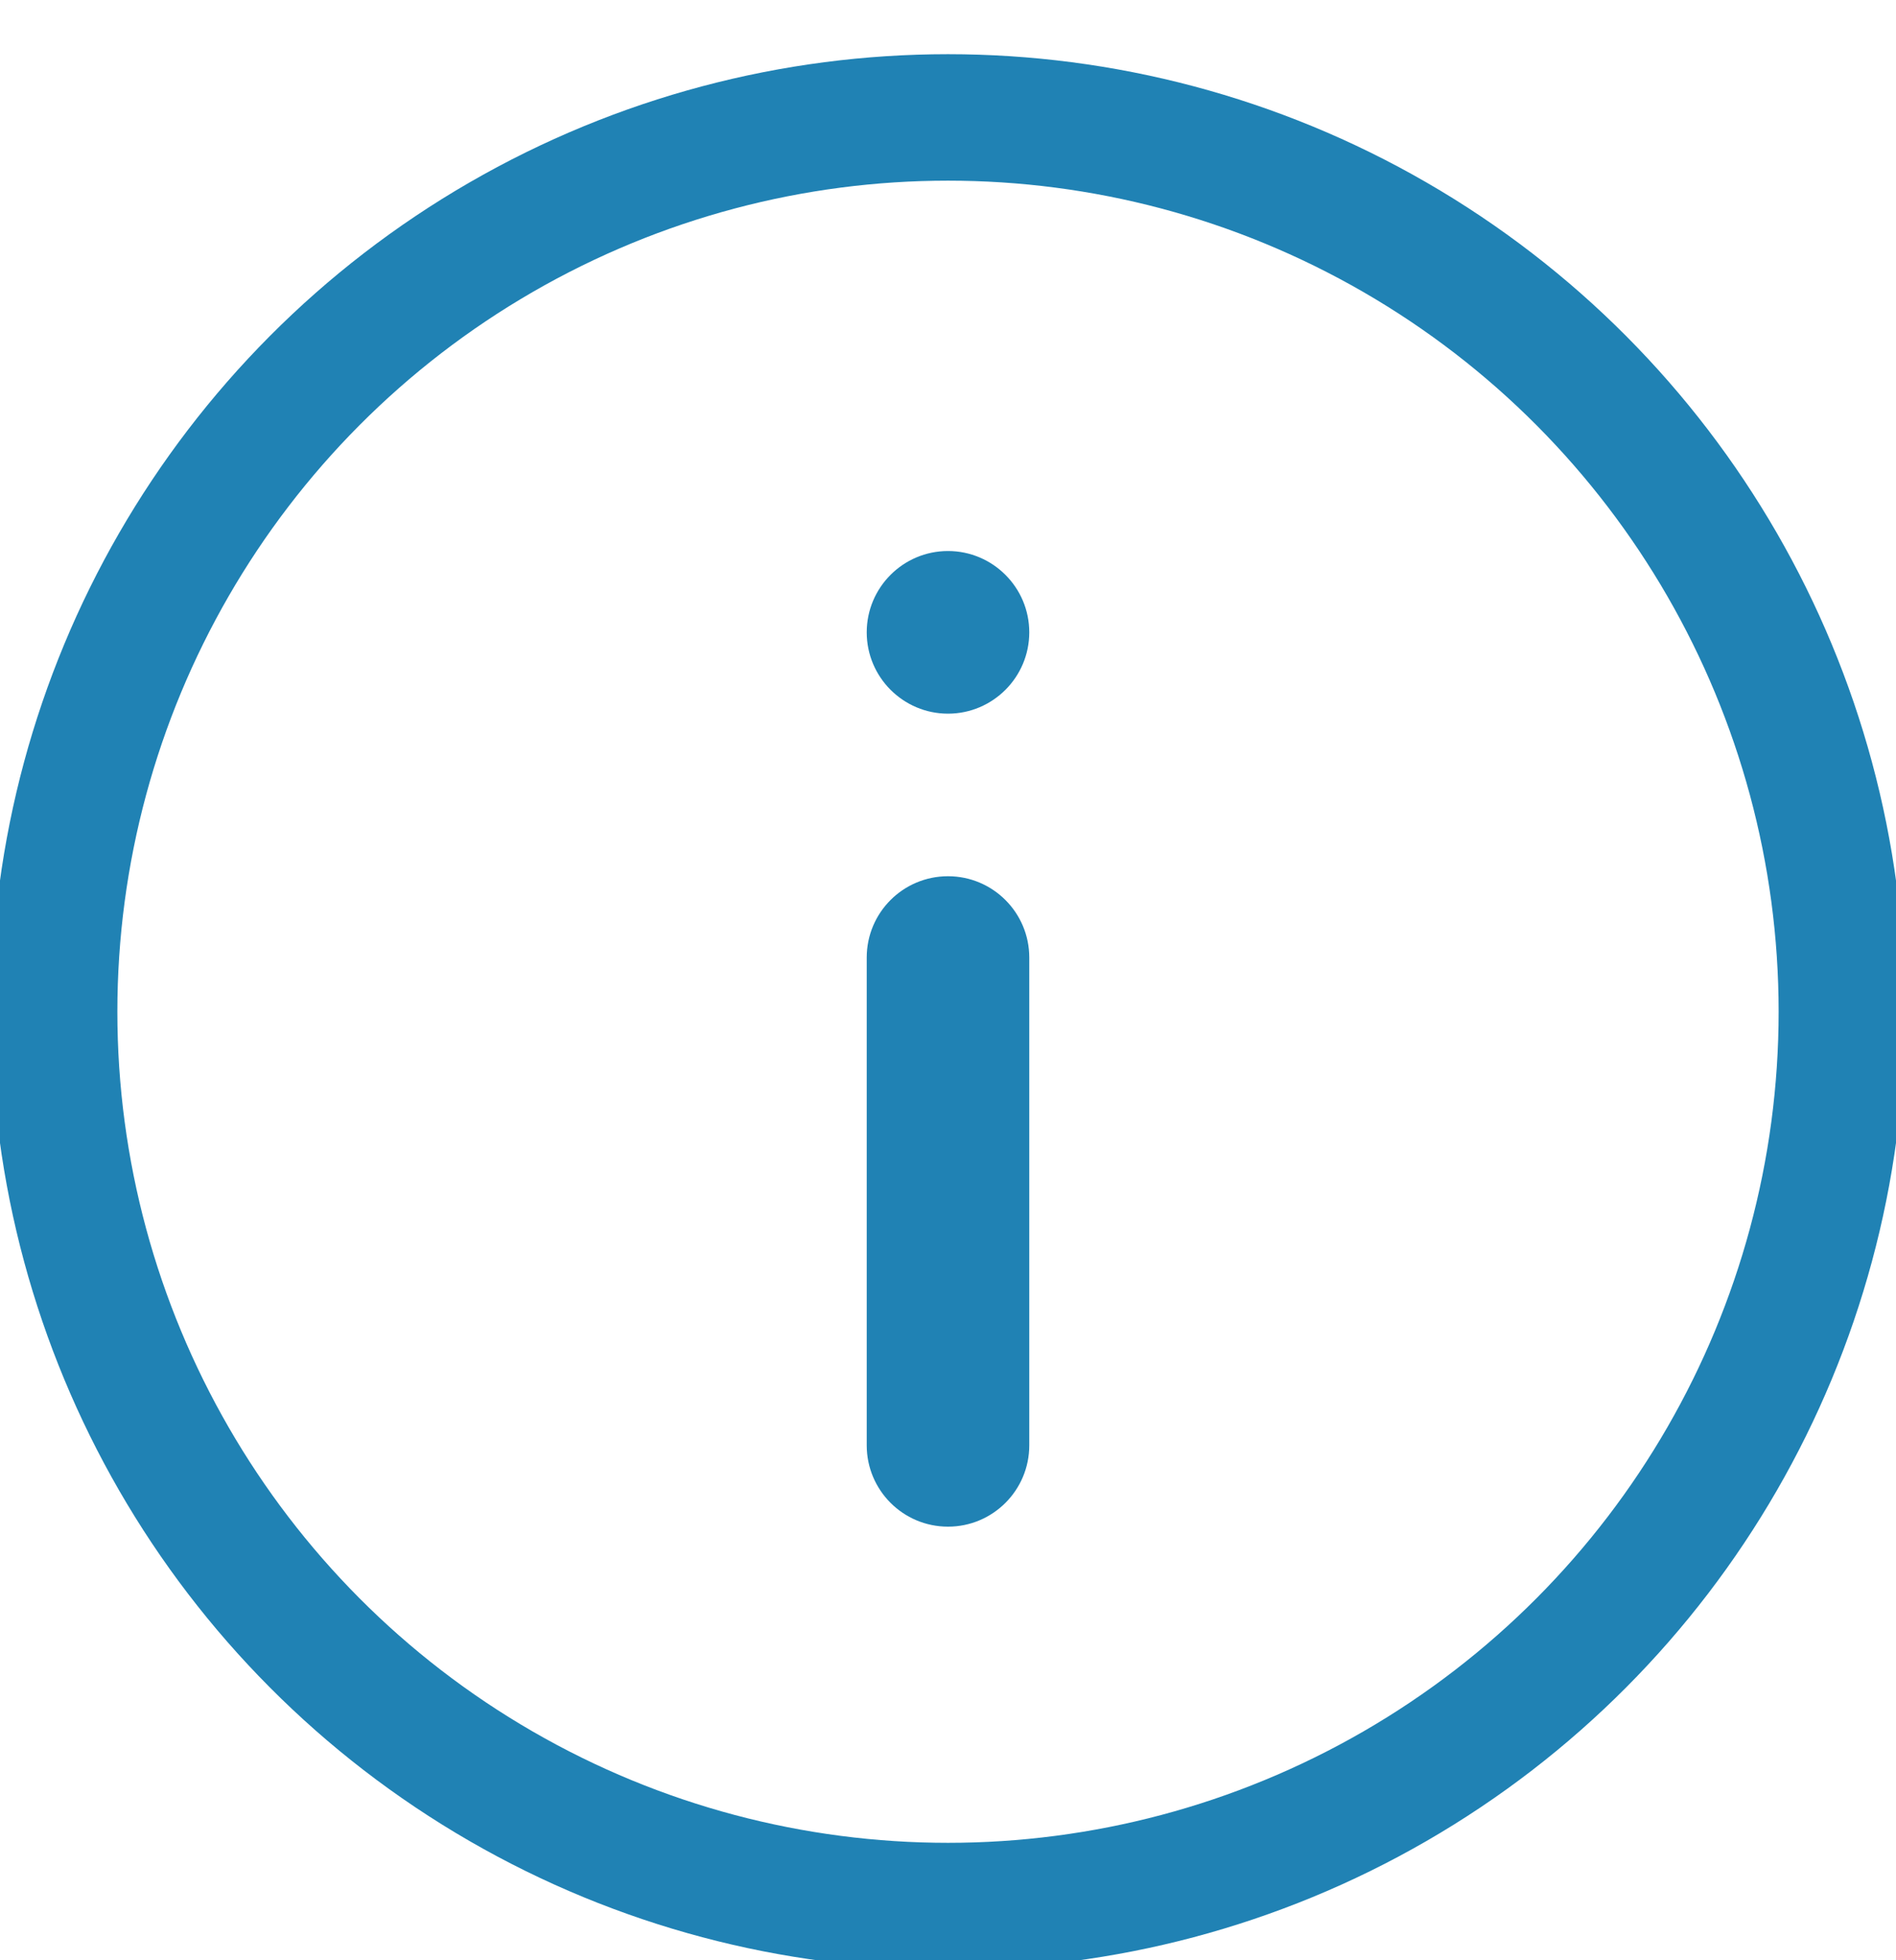 <svg xmlns="http://www.w3.org/2000/svg" width="30" height="31" viewBox="0 0 30 31">
    <g fill="none" fill-rule="evenodd">
        <g>
            <g>
                <g>
                    <g>
                        <g transform="translate(-1188 -75) translate(850 61) translate(16 3) translate(322 12) translate(.857 .857)">
                            <path fill="#2082B4" d="M14.143 6.857c-.71 0-1.286.577-1.286 1.286 0 .709.577 1.286 1.286 1.286.709 0 1.286-.577 1.286-1.286 0-.709-.577-1.286-1.286-1.286z"/>
                            <circle cx="14.143" cy="14.143" r="14.143" stroke="#2082B4" stroke-width="2"/>
                            <path fill="#2082B4" d="M14.143 12c-.71 0-1.286.575-1.286 1.286V21c0 .71.576 1.286 1.286 1.286.71 0 1.286-.576 1.286-1.286v-7.714c0-.71-.576-1.286-1.286-1.286z"/>
                        </g>
                    </g>
                </g>
            </g>
        </g>
    </g>
</svg>
